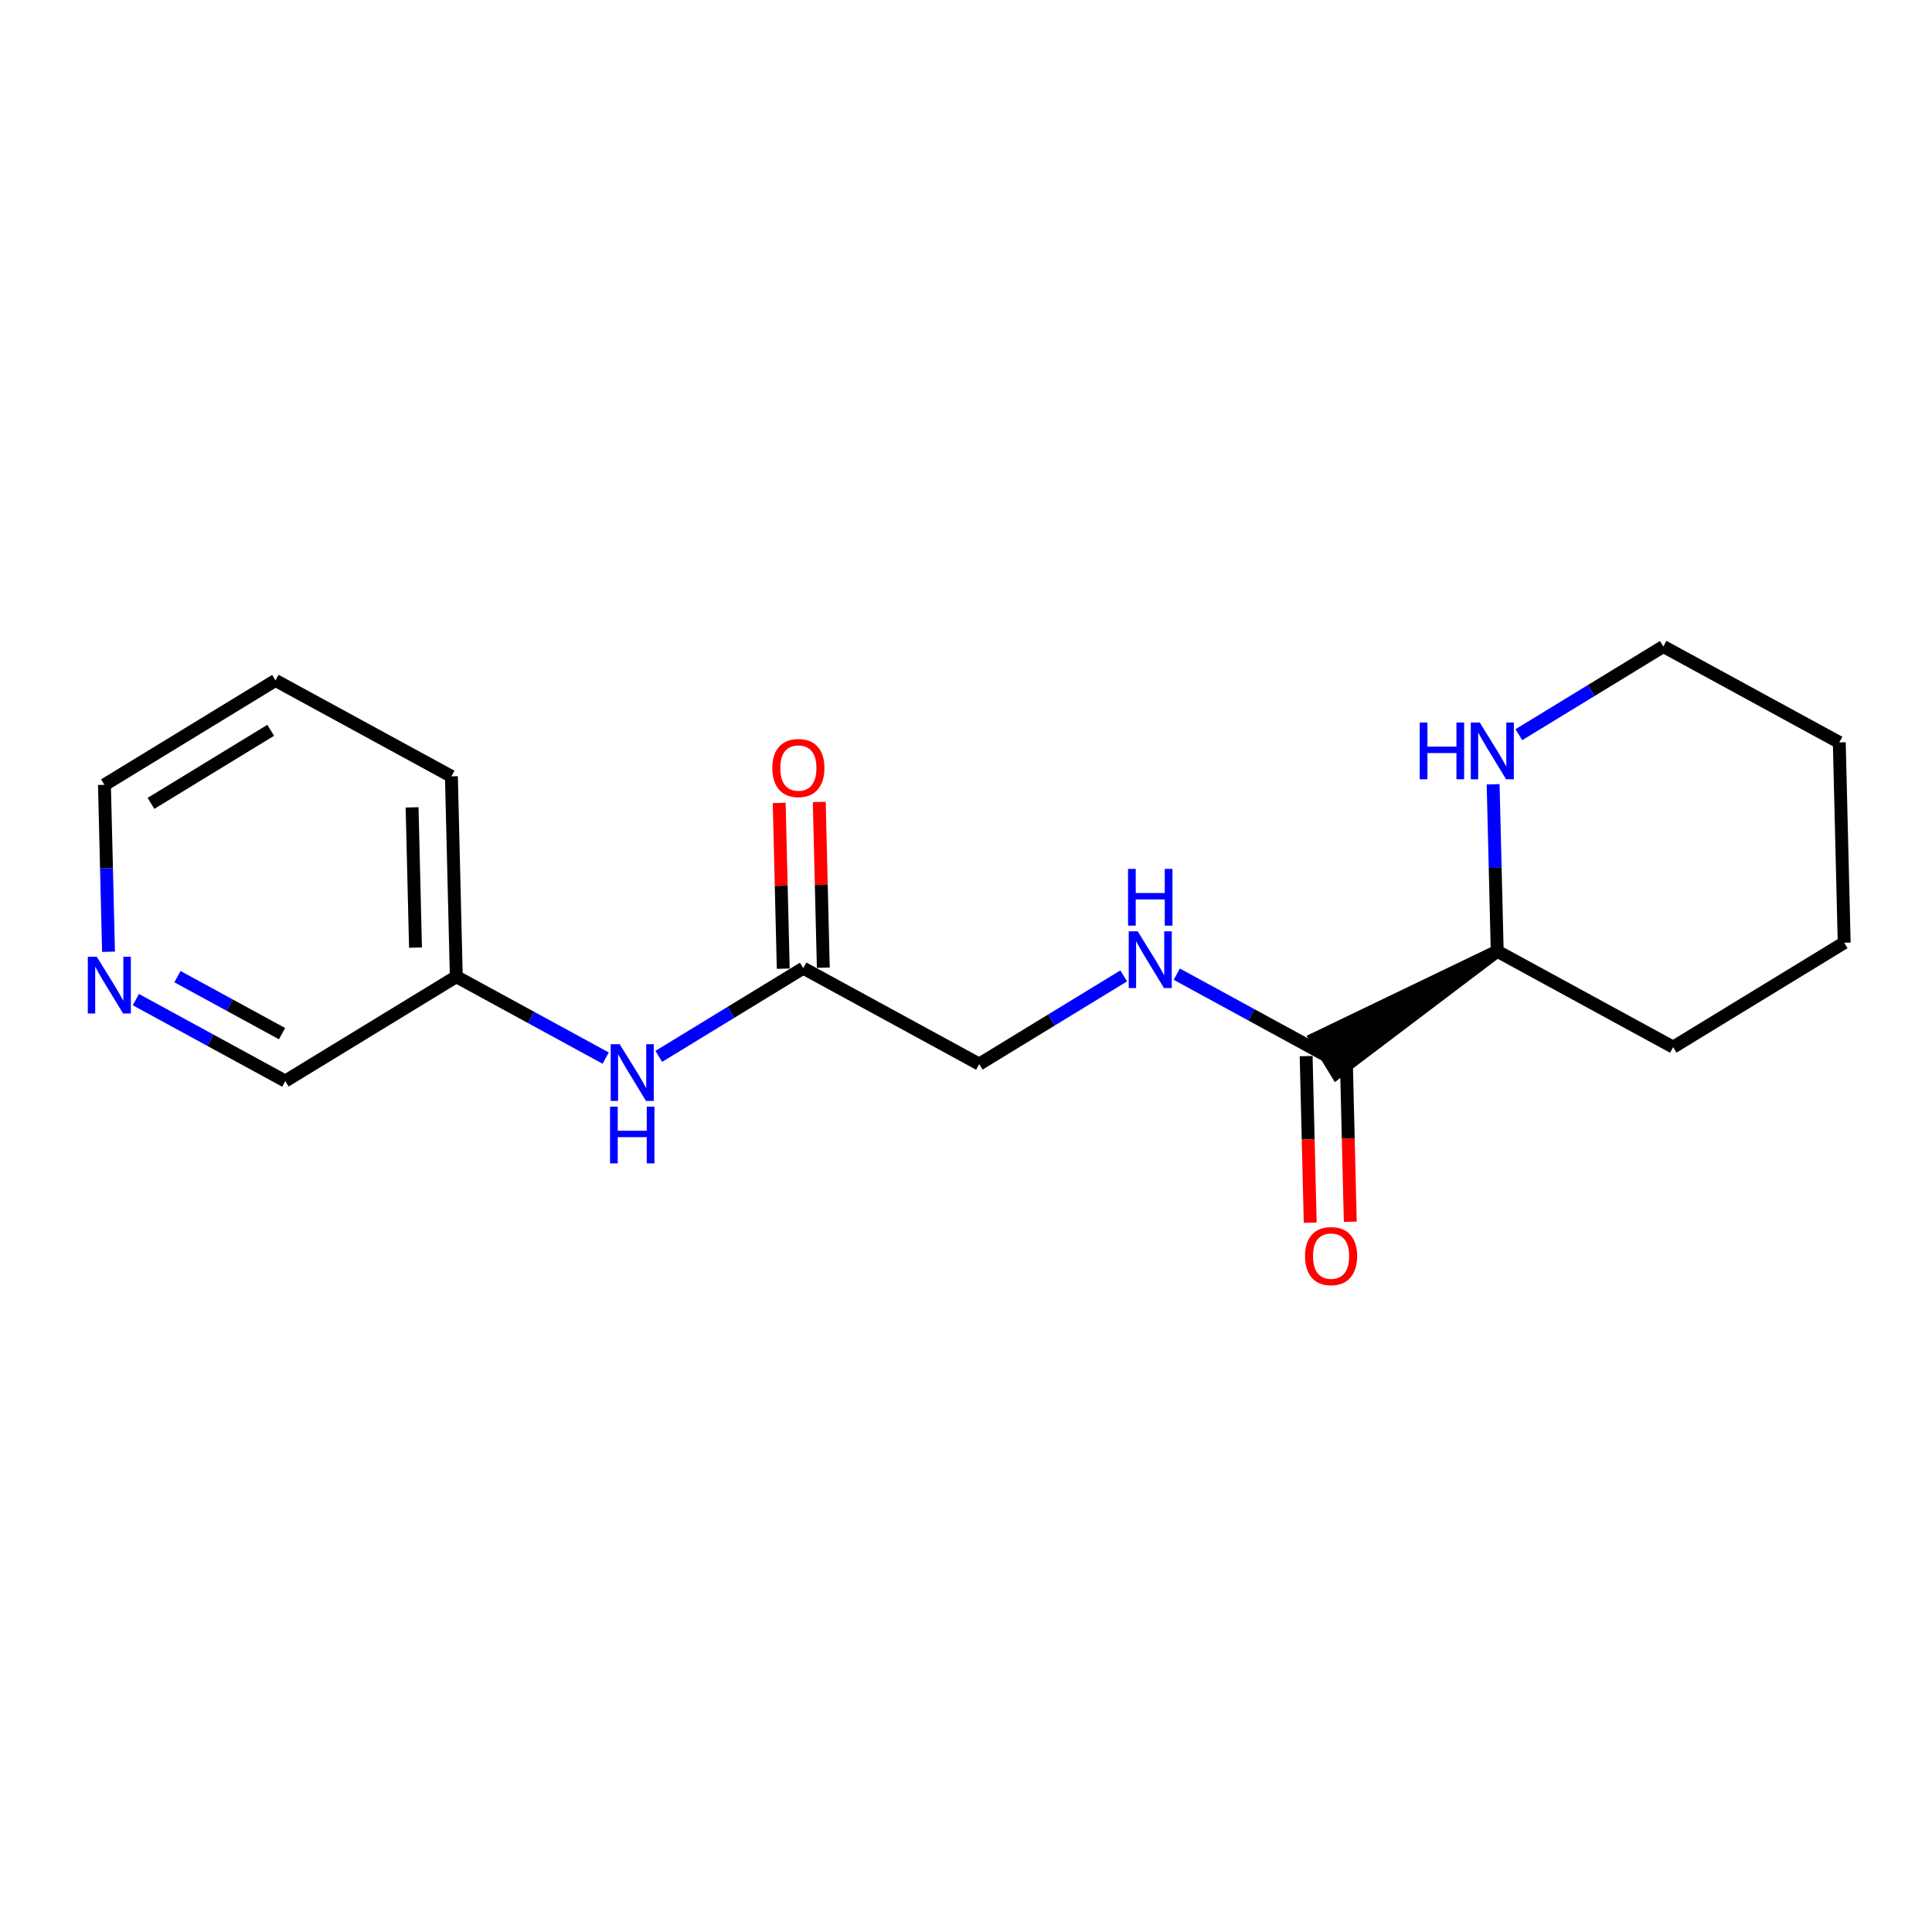<?xml version='1.0' encoding='iso-8859-1'?>
<svg version='1.1' baseProfile='full'
              xmlns='http://www.w3.org/2000/svg'
                      xmlns:rdkit='http://www.rdkit.org/xml'
                      xmlns:xlink='http://www.w3.org/1999/xlink'
                  xml:space='preserve'
width='300px' height='300px' viewBox='0 0 300 300'>
<!-- END OF HEADER -->
<rect style='opacity:1.0;fill:#FFFFFF;stroke:none' width='300' height='300' x='0' y='0'> </rect>
<rect style='opacity:1.0;fill:#FFFFFF;stroke:none' width='300' height='300' x='0' y='0'> </rect>
<path class='bond-0 atom-0 atom-1' d='M 120.993,124.679 L 121.307,137.547' style='fill:none;fill-rule:evenodd;stroke:#FF0000;stroke-width:2.0px;stroke-linecap:butt;stroke-linejoin:miter;stroke-opacity:1' />
<path class='bond-0 atom-0 atom-1' d='M 121.307,137.547 L 121.622,150.414' style='fill:none;fill-rule:evenodd;stroke:#000000;stroke-width:2.0px;stroke-linecap:butt;stroke-linejoin:miter;stroke-opacity:1' />
<path class='bond-0 atom-0 atom-1' d='M 127.214,124.527 L 127.528,137.394' style='fill:none;fill-rule:evenodd;stroke:#FF0000;stroke-width:2.0px;stroke-linecap:butt;stroke-linejoin:miter;stroke-opacity:1' />
<path class='bond-0 atom-0 atom-1' d='M 127.528,137.394 L 127.843,150.262' style='fill:none;fill-rule:evenodd;stroke:#000000;stroke-width:2.0px;stroke-linecap:butt;stroke-linejoin:miter;stroke-opacity:1' />
<path class='bond-1 atom-1 atom-2' d='M 124.732,150.338 L 152.051,165.233' style='fill:none;fill-rule:evenodd;stroke:#000000;stroke-width:2.0px;stroke-linecap:butt;stroke-linejoin:miter;stroke-opacity:1' />
<path class='bond-11 atom-1 atom-12' d='M 124.732,150.338 L 113.513,157.187' style='fill:none;fill-rule:evenodd;stroke:#000000;stroke-width:2.0px;stroke-linecap:butt;stroke-linejoin:miter;stroke-opacity:1' />
<path class='bond-11 atom-1 atom-12' d='M 113.513,157.187 L 102.294,164.035' style='fill:none;fill-rule:evenodd;stroke:#0000FF;stroke-width:2.0px;stroke-linecap:butt;stroke-linejoin:miter;stroke-opacity:1' />
<path class='bond-2 atom-2 atom-3' d='M 152.051,165.233 L 163.27,158.384' style='fill:none;fill-rule:evenodd;stroke:#000000;stroke-width:2.0px;stroke-linecap:butt;stroke-linejoin:miter;stroke-opacity:1' />
<path class='bond-2 atom-2 atom-3' d='M 163.27,158.384 L 174.49,151.536' style='fill:none;fill-rule:evenodd;stroke:#0000FF;stroke-width:2.0px;stroke-linecap:butt;stroke-linejoin:miter;stroke-opacity:1' />
<path class='bond-3 atom-3 atom-4' d='M 182.729,151.267 L 194.329,157.591' style='fill:none;fill-rule:evenodd;stroke:#0000FF;stroke-width:2.0px;stroke-linecap:butt;stroke-linejoin:miter;stroke-opacity:1' />
<path class='bond-3 atom-3 atom-4' d='M 194.329,157.591 L 205.928,163.915' style='fill:none;fill-rule:evenodd;stroke:#000000;stroke-width:2.0px;stroke-linecap:butt;stroke-linejoin:miter;stroke-opacity:1' />
<path class='bond-4 atom-4 atom-5' d='M 202.818,163.991 L 203.134,176.928' style='fill:none;fill-rule:evenodd;stroke:#000000;stroke-width:2.0px;stroke-linecap:butt;stroke-linejoin:miter;stroke-opacity:1' />
<path class='bond-4 atom-4 atom-5' d='M 203.134,176.928 L 203.45,189.864' style='fill:none;fill-rule:evenodd;stroke:#FF0000;stroke-width:2.0px;stroke-linecap:butt;stroke-linejoin:miter;stroke-opacity:1' />
<path class='bond-4 atom-4 atom-5' d='M 209.039,163.839 L 209.355,176.775' style='fill:none;fill-rule:evenodd;stroke:#000000;stroke-width:2.0px;stroke-linecap:butt;stroke-linejoin:miter;stroke-opacity:1' />
<path class='bond-4 atom-4 atom-5' d='M 209.355,176.775 L 209.671,189.712' style='fill:none;fill-rule:evenodd;stroke:#FF0000;stroke-width:2.0px;stroke-linecap:butt;stroke-linejoin:miter;stroke-opacity:1' />
<path class='bond-5 atom-6 atom-4' d='M 232.487,147.704 L 204.307,161.259 L 207.549,166.571 Z' style='fill:#000000;fill-rule:evenodd;fill-opacity:1;stroke:#000000;stroke-width:2.0px;stroke-linecap:butt;stroke-linejoin:miter;stroke-opacity:1;' />
<path class='bond-6 atom-6 atom-7' d='M 232.487,147.704 L 259.805,162.598' style='fill:none;fill-rule:evenodd;stroke:#000000;stroke-width:2.0px;stroke-linecap:butt;stroke-linejoin:miter;stroke-opacity:1' />
<path class='bond-18 atom-11 atom-6' d='M 231.853,121.782 L 232.17,134.743' style='fill:none;fill-rule:evenodd;stroke:#0000FF;stroke-width:2.0px;stroke-linecap:butt;stroke-linejoin:miter;stroke-opacity:1' />
<path class='bond-18 atom-11 atom-6' d='M 232.17,134.743 L 232.487,147.704' style='fill:none;fill-rule:evenodd;stroke:#000000;stroke-width:2.0px;stroke-linecap:butt;stroke-linejoin:miter;stroke-opacity:1' />
<path class='bond-7 atom-7 atom-8' d='M 259.805,162.598 L 286.364,146.386' style='fill:none;fill-rule:evenodd;stroke:#000000;stroke-width:2.0px;stroke-linecap:butt;stroke-linejoin:miter;stroke-opacity:1' />
<path class='bond-8 atom-8 atom-9' d='M 286.364,146.386 L 285.603,115.28' style='fill:none;fill-rule:evenodd;stroke:#000000;stroke-width:2.0px;stroke-linecap:butt;stroke-linejoin:miter;stroke-opacity:1' />
<path class='bond-9 atom-9 atom-10' d='M 285.603,115.28 L 258.284,100.386' style='fill:none;fill-rule:evenodd;stroke:#000000;stroke-width:2.0px;stroke-linecap:butt;stroke-linejoin:miter;stroke-opacity:1' />
<path class='bond-10 atom-10 atom-11' d='M 258.284,100.386 L 247.065,107.235' style='fill:none;fill-rule:evenodd;stroke:#000000;stroke-width:2.0px;stroke-linecap:butt;stroke-linejoin:miter;stroke-opacity:1' />
<path class='bond-10 atom-10 atom-11' d='M 247.065,107.235 L 235.846,114.083' style='fill:none;fill-rule:evenodd;stroke:#0000FF;stroke-width:2.0px;stroke-linecap:butt;stroke-linejoin:miter;stroke-opacity:1' />
<path class='bond-12 atom-12 atom-13' d='M 94.054,164.304 L 82.455,157.98' style='fill:none;fill-rule:evenodd;stroke:#0000FF;stroke-width:2.0px;stroke-linecap:butt;stroke-linejoin:miter;stroke-opacity:1' />
<path class='bond-12 atom-12 atom-13' d='M 82.455,157.98 L 70.855,151.655' style='fill:none;fill-rule:evenodd;stroke:#000000;stroke-width:2.0px;stroke-linecap:butt;stroke-linejoin:miter;stroke-opacity:1' />
<path class='bond-13 atom-13 atom-14' d='M 70.855,151.655 L 70.095,120.55' style='fill:none;fill-rule:evenodd;stroke:#000000;stroke-width:2.0px;stroke-linecap:butt;stroke-linejoin:miter;stroke-opacity:1' />
<path class='bond-13 atom-13 atom-14' d='M 64.52,147.142 L 63.988,125.368' style='fill:none;fill-rule:evenodd;stroke:#000000;stroke-width:2.0px;stroke-linecap:butt;stroke-linejoin:miter;stroke-opacity:1' />
<path class='bond-19 atom-18 atom-13' d='M 44.297,167.867 L 70.855,151.655' style='fill:none;fill-rule:evenodd;stroke:#000000;stroke-width:2.0px;stroke-linecap:butt;stroke-linejoin:miter;stroke-opacity:1' />
<path class='bond-14 atom-14 atom-15' d='M 70.095,120.55 L 42.776,105.655' style='fill:none;fill-rule:evenodd;stroke:#000000;stroke-width:2.0px;stroke-linecap:butt;stroke-linejoin:miter;stroke-opacity:1' />
<path class='bond-15 atom-15 atom-16' d='M 42.776,105.655 L 16.218,121.867' style='fill:none;fill-rule:evenodd;stroke:#000000;stroke-width:2.0px;stroke-linecap:butt;stroke-linejoin:miter;stroke-opacity:1' />
<path class='bond-15 atom-15 atom-16' d='M 42.035,113.399 L 23.444,124.747' style='fill:none;fill-rule:evenodd;stroke:#000000;stroke-width:2.0px;stroke-linecap:butt;stroke-linejoin:miter;stroke-opacity:1' />
<path class='bond-16 atom-16 atom-17' d='M 16.218,121.867 L 16.535,134.828' style='fill:none;fill-rule:evenodd;stroke:#000000;stroke-width:2.0px;stroke-linecap:butt;stroke-linejoin:miter;stroke-opacity:1' />
<path class='bond-16 atom-16 atom-17' d='M 16.535,134.828 L 16.851,147.789' style='fill:none;fill-rule:evenodd;stroke:#0000FF;stroke-width:2.0px;stroke-linecap:butt;stroke-linejoin:miter;stroke-opacity:1' />
<path class='bond-17 atom-17 atom-18' d='M 21.098,155.219 L 32.697,161.543' style='fill:none;fill-rule:evenodd;stroke:#0000FF;stroke-width:2.0px;stroke-linecap:butt;stroke-linejoin:miter;stroke-opacity:1' />
<path class='bond-17 atom-17 atom-18' d='M 32.697,161.543 L 44.297,167.867' style='fill:none;fill-rule:evenodd;stroke:#000000;stroke-width:2.0px;stroke-linecap:butt;stroke-linejoin:miter;stroke-opacity:1' />
<path class='bond-17 atom-17 atom-18' d='M 27.556,151.652 L 35.676,156.079' style='fill:none;fill-rule:evenodd;stroke:#0000FF;stroke-width:2.0px;stroke-linecap:butt;stroke-linejoin:miter;stroke-opacity:1' />
<path class='bond-17 atom-17 atom-18' d='M 35.676,156.079 L 43.796,160.506' style='fill:none;fill-rule:evenodd;stroke:#000000;stroke-width:2.0px;stroke-linecap:butt;stroke-linejoin:miter;stroke-opacity:1' />
<path  class='atom-0' d='M 119.927 119.257
Q 119.927 117.141, 120.972 115.959
Q 122.018 114.777, 123.972 114.777
Q 125.926 114.777, 126.971 115.959
Q 128.017 117.141, 128.017 119.257
Q 128.017 121.398, 126.959 122.618
Q 125.901 123.825, 123.972 123.825
Q 122.03 123.825, 120.972 122.618
Q 119.927 121.41, 119.927 119.257
M 123.972 122.829
Q 125.316 122.829, 126.038 121.933
Q 126.772 121.024, 126.772 119.257
Q 126.772 117.527, 126.038 116.656
Q 125.316 115.772, 123.972 115.772
Q 122.628 115.772, 121.893 116.643
Q 121.171 117.515, 121.171 119.257
Q 121.171 121.037, 121.893 121.933
Q 122.628 122.829, 123.972 122.829
' fill='#FF0000'/>
<path  class='atom-3' d='M 176.662 144.615
L 179.549 149.282
Q 179.835 149.743, 180.296 150.577
Q 180.756 151.411, 180.781 151.46
L 180.781 144.615
L 181.951 144.615
L 181.951 153.427
L 180.744 153.427
L 177.645 148.324
Q 177.284 147.727, 176.898 147.042
Q 176.525 146.357, 176.413 146.146
L 176.413 153.427
L 175.268 153.427
L 175.268 144.615
L 176.662 144.615
' fill='#0000FF'/>
<path  class='atom-3' d='M 175.162 134.922
L 176.357 134.922
L 176.357 138.668
L 180.862 138.668
L 180.862 134.922
L 182.057 134.922
L 182.057 143.734
L 180.862 143.734
L 180.862 139.664
L 176.357 139.664
L 176.357 143.734
L 175.162 143.734
L 175.162 134.922
' fill='#0000FF'/>
<path  class='atom-5' d='M 202.644 195.046
Q 202.644 192.93, 203.689 191.748
Q 204.735 190.566, 206.689 190.566
Q 208.643 190.566, 209.688 191.748
Q 210.734 192.93, 210.734 195.046
Q 210.734 197.187, 209.676 198.407
Q 208.618 199.614, 206.689 199.614
Q 204.747 199.614, 203.689 198.407
Q 202.644 197.199, 202.644 195.046
M 206.689 198.618
Q 208.033 198.618, 208.755 197.722
Q 209.489 196.813, 209.489 195.046
Q 209.489 193.316, 208.755 192.445
Q 208.033 191.561, 206.689 191.561
Q 205.345 191.561, 204.61 192.432
Q 203.888 193.304, 203.888 195.046
Q 203.888 196.826, 204.61 197.722
Q 205.345 198.618, 206.689 198.618
' fill='#FF0000'/>
<path  class='atom-11' d='M 220.456 112.192
L 221.651 112.192
L 221.651 115.938
L 226.156 115.938
L 226.156 112.192
L 227.351 112.192
L 227.351 121.004
L 226.156 121.004
L 226.156 116.934
L 221.651 116.934
L 221.651 121.004
L 220.456 121.004
L 220.456 112.192
' fill='#0000FF'/>
<path  class='atom-11' d='M 229.778 112.192
L 232.666 116.859
Q 232.952 117.32, 233.412 118.153
Q 233.873 118.987, 233.898 119.037
L 233.898 112.192
L 235.068 112.192
L 235.068 121.004
L 233.861 121.004
L 230.761 115.901
Q 230.401 115.303, 230.015 114.619
Q 229.641 113.934, 229.529 113.723
L 229.529 121.004
L 228.384 121.004
L 228.384 112.192
L 229.778 112.192
' fill='#0000FF'/>
<path  class='atom-12' d='M 96.226 162.144
L 99.114 166.811
Q 99.4 167.272, 99.861 168.106
Q 100.321 168.939, 100.346 168.989
L 100.346 162.144
L 101.516 162.144
L 101.516 170.956
L 100.309 170.956
L 97.21 165.853
Q 96.849 165.255, 96.463 164.571
Q 96.089 163.886, 95.977 163.675
L 95.977 170.956
L 94.832 170.956
L 94.832 162.144
L 96.226 162.144
' fill='#0000FF'/>
<path  class='atom-12' d='M 94.727 171.837
L 95.921 171.837
L 95.921 175.583
L 100.427 175.583
L 100.427 171.837
L 101.622 171.837
L 101.622 180.649
L 100.427 180.649
L 100.427 176.579
L 95.921 176.579
L 95.921 180.649
L 94.727 180.649
L 94.727 171.837
' fill='#0000FF'/>
<path  class='atom-17' d='M 15.03 148.567
L 17.918 153.234
Q 18.204 153.695, 18.665 154.529
Q 19.125 155.362, 19.15 155.412
L 19.15 148.567
L 20.32 148.567
L 20.32 157.379
L 19.113 157.379
L 16.014 152.276
Q 15.653 151.678, 15.267 150.994
Q 14.893 150.309, 14.781 150.098
L 14.781 157.379
L 13.636 157.379
L 13.636 148.567
L 15.03 148.567
' fill='#0000FF'/>
</svg>
